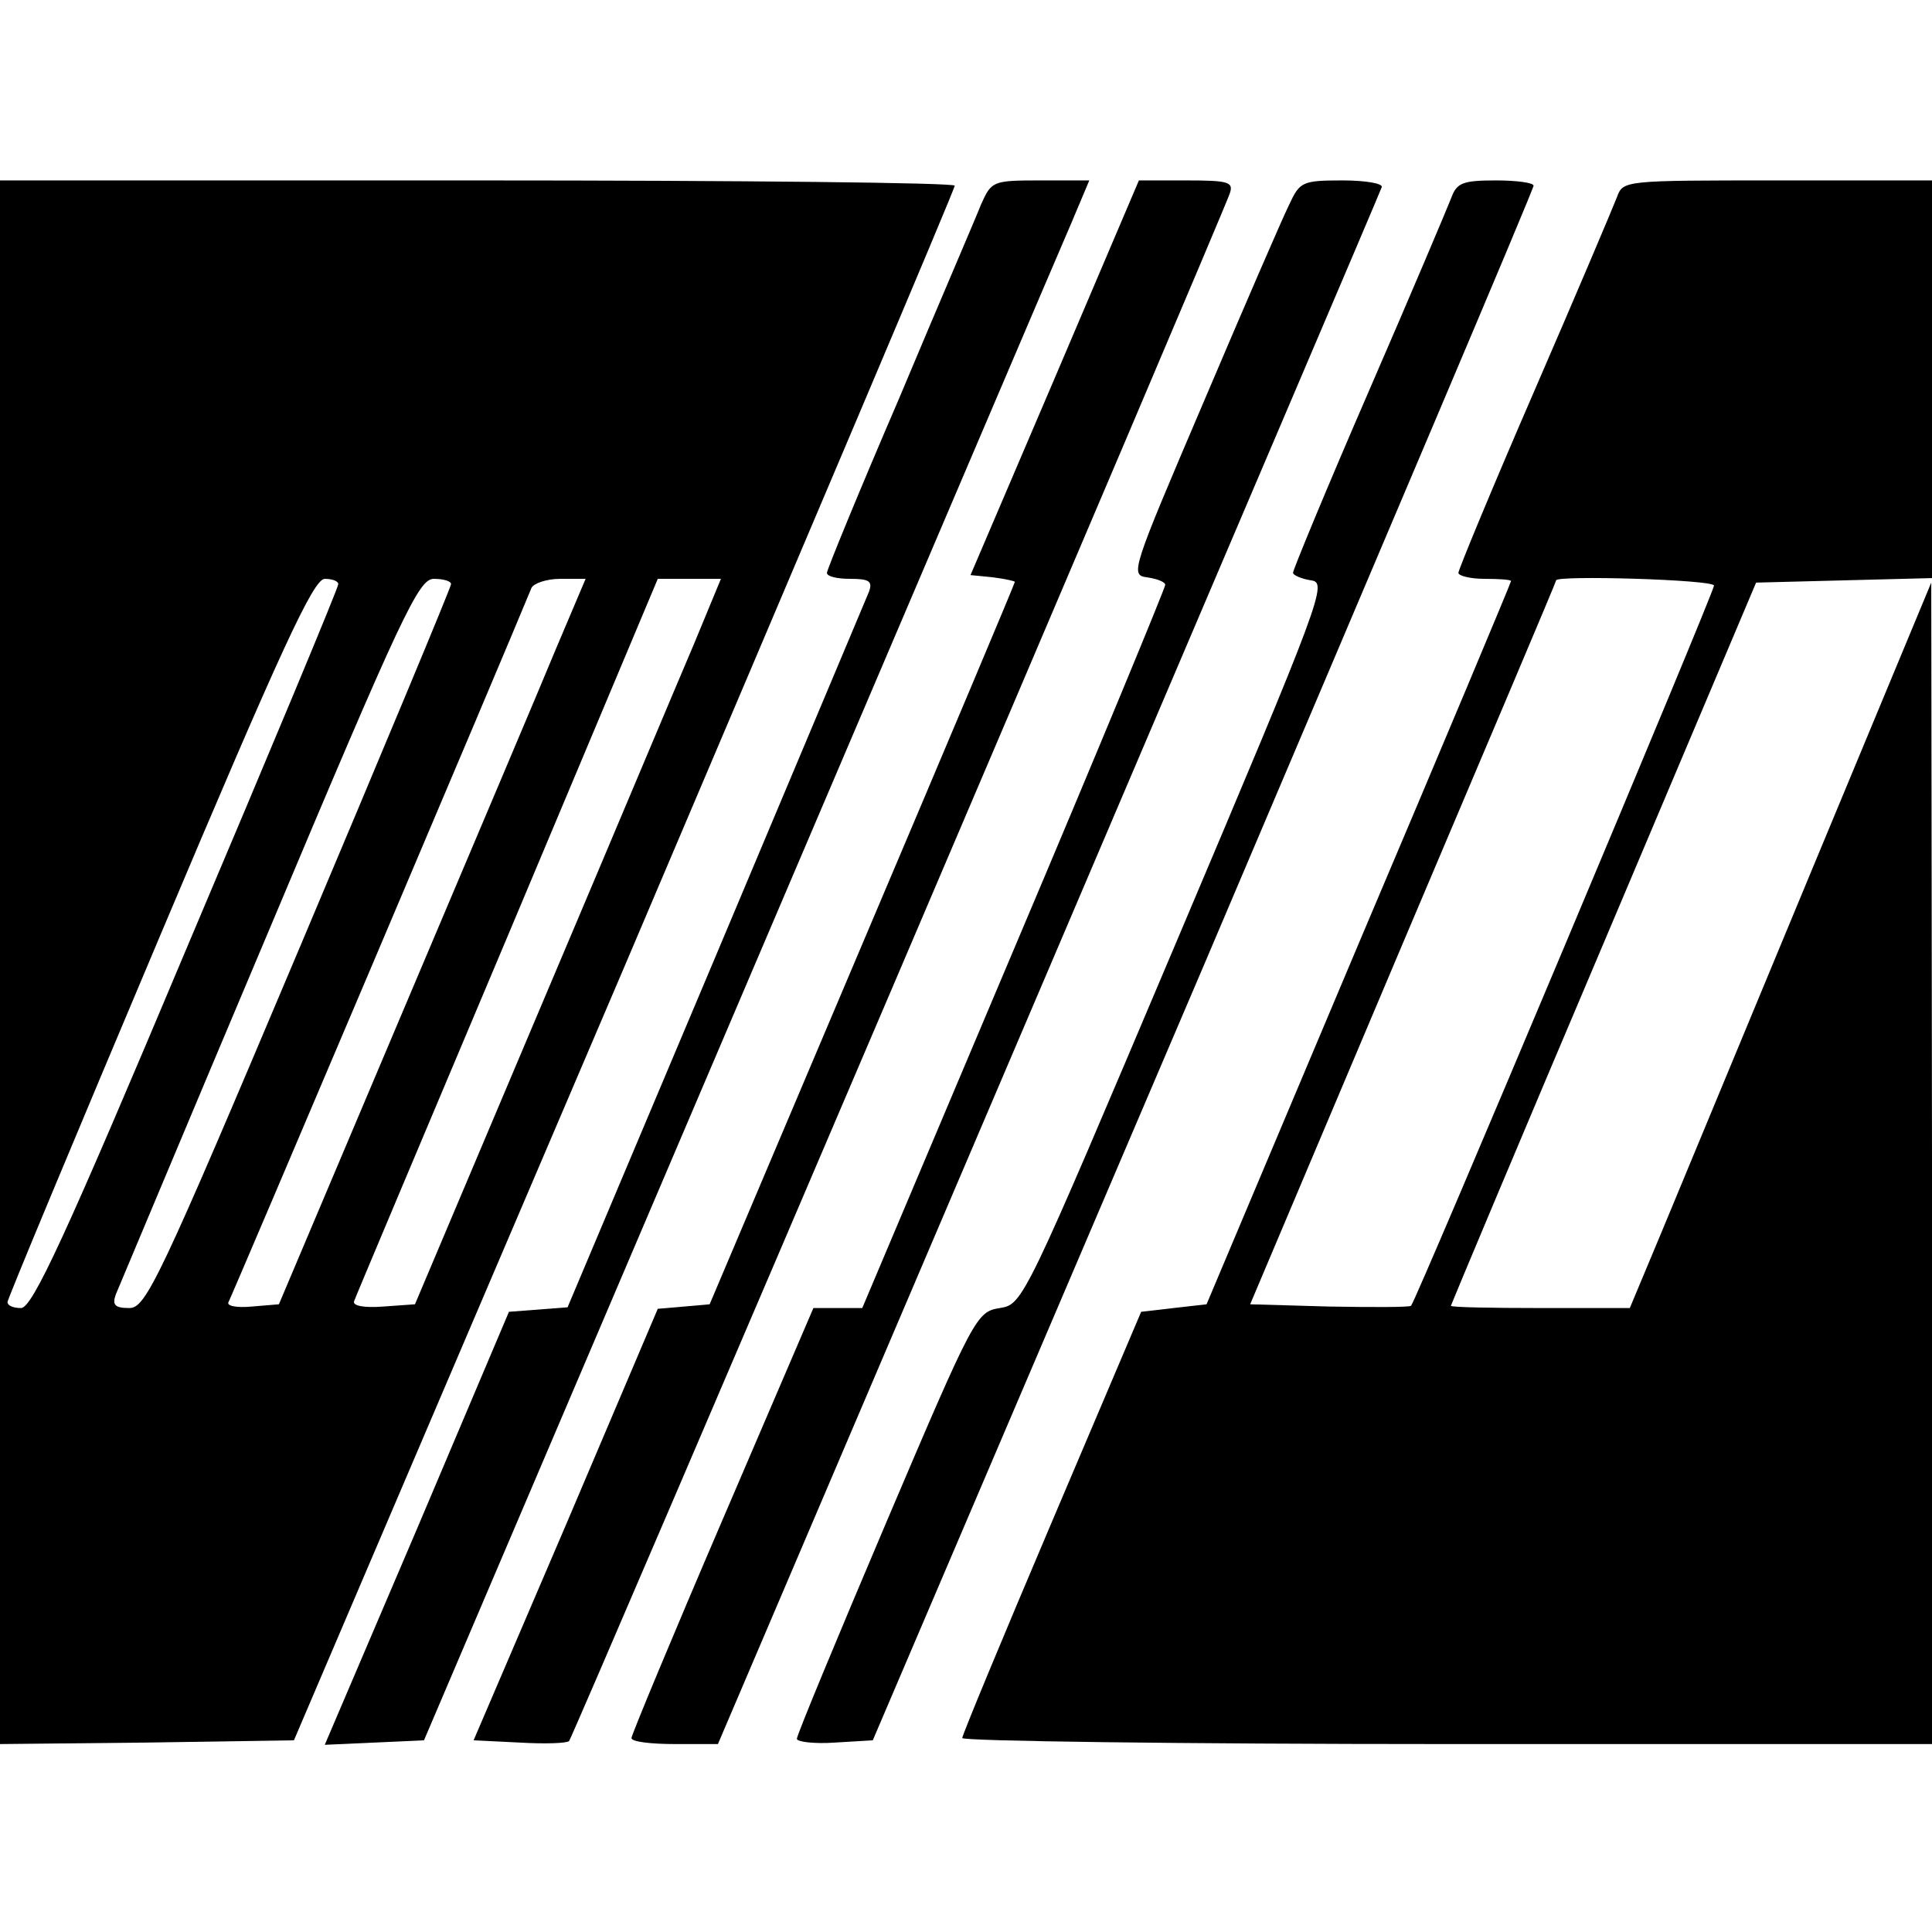 <?xml version="1.0" standalone="no"?>
<!DOCTYPE svg PUBLIC "-//W3C//DTD SVG 20010904//EN"
 "http://www.w3.org/TR/2001/REC-SVG-20010904/DTD/svg10.dtd">
<svg version="1.0" xmlns="http://www.w3.org/2000/svg"
 width="257pt" height="257pt" viewBox="0 0 257 257"
 preserveAspectRatio="xMidYMid meet">
<g transform="translate(0,257) scale(0.1,-0.1)"
fill="#000000" stroke="none">
<path d="M0 1290 l0 -1040 196 2 195 3 440 1030 c241 567 439 1033 439 1038 0
4 -286 7 -635 7 l-635 0 0 -1040z m450 503 c0 -5 -91 -223 -202 -485 -161
-383 -205 -478 -220 -478 -10 0 -18 3 -18 8 0 4 91 222 202 485 162 384 205
477 220 477 10 0 18 -3 18 -7z m150 0 c0 -4 -91 -222 -202 -485 -187 -443
-204 -478 -226 -478 -19 0 -23 4 -18 18 4 9 95 227 204 485 177 421 199 467
219 467 13 0 23 -3 23 -7z m140 -85 c-21 -51 -113 -268 -204 -483 l-165 -390
-36 -3 c-21 -2 -34 1 -31 6 4 7 370 869 403 950 3 6 20 12 38 12 l34 0 -39
-92z m183 5 c-21 -49 -112 -266 -204 -483 l-167 -395 -42 -3 c-26 -2 -41 1
-39 7 2 6 94 224 204 485 l200 476 42 0 42 0 -36 -87z"/>
<path d="M1305 2298 c-7 -18 -57 -134 -109 -258 -53 -123 -96 -228 -96 -232 0
-5 14 -8 31 -8 25 0 30 -3 25 -17 -4 -10 -96 -228 -204 -485 l-197 -467 -39
-3 -39 -3 -122 -288 -123 -288 66 3 66 3 418 980 c230 539 429 1006 443 1038
l24 57 -65 0 c-64 0 -65 -1 -79 -32z"/>
<path d="M1403 2067 l-112 -262 30 -3 c16 -2 29 -5 29 -6 0 -2 -91 -218 -203
-482 l-203 -479 -34 -3 -35 -3 -122 -287 -123 -287 61 -3 c34 -2 63 -1 66 2 5
5 870 2031 879 2059 5 15 -2 17 -58 17 l-63 0 -112 -263z"/>
<path d="M1715 2298 c-9 -18 -60 -136 -114 -263 -96 -225 -98 -230 -75 -233
13 -2 24 -6 24 -10 0 -4 -90 -222 -201 -484 l-202 -478 -32 0 -33 0 -121 -282
c-67 -156 -121 -286 -121 -290 0 -5 26 -8 58 -8 l57 0 440 1031 c242 568 442
1036 443 1040 2 5 -22 9 -52 9 -54 0 -57 -2 -71 -32z"/>
<path d="M1931 2308 c-5 -13 -54 -129 -110 -258 -56 -129 -101 -238 -101 -242
0 -3 11 -8 24 -10 22 -3 16 -20 -180 -483 -202 -477 -203 -480 -234 -485 -31
-5 -34 -10 -151 -285 -65 -153 -119 -283 -119 -288 0 -4 23 -7 51 -5 l50 3
440 1030 c241 567 439 1033 439 1038 0 4 -23 7 -50 7 -43 0 -52 -3 -59 -22z"/>
<path d="M2151 2308 c-5 -13 -54 -129 -110 -258 -56 -129 -101 -238 -101 -242
0 -4 16 -8 35 -8 19 0 35 -1 35 -3 0 -2 -91 -219 -203 -483 l-202 -479 -44 -5
-43 -5 -119 -280 c-65 -153 -119 -283 -119 -287 0 -4 290 -8 645 -8 l645 0 0
773 -1 772 -160 -385 c-88 -212 -178 -429 -200 -482 l-41 -98 -119 0 c-65 0
-119 1 -119 3 0 1 91 218 203 482 l203 480 117 3 117 3 0 264 0 265 -205 0
c-204 0 -206 0 -214 -22z m129 -517 c0 -9 -396 -951 -403 -958 -2 -2 -51 -2
-109 -1 l-105 3 203 480 c112 264 204 481 204 483 0 7 210 1 210 -7z"/>
</g>
</svg>

